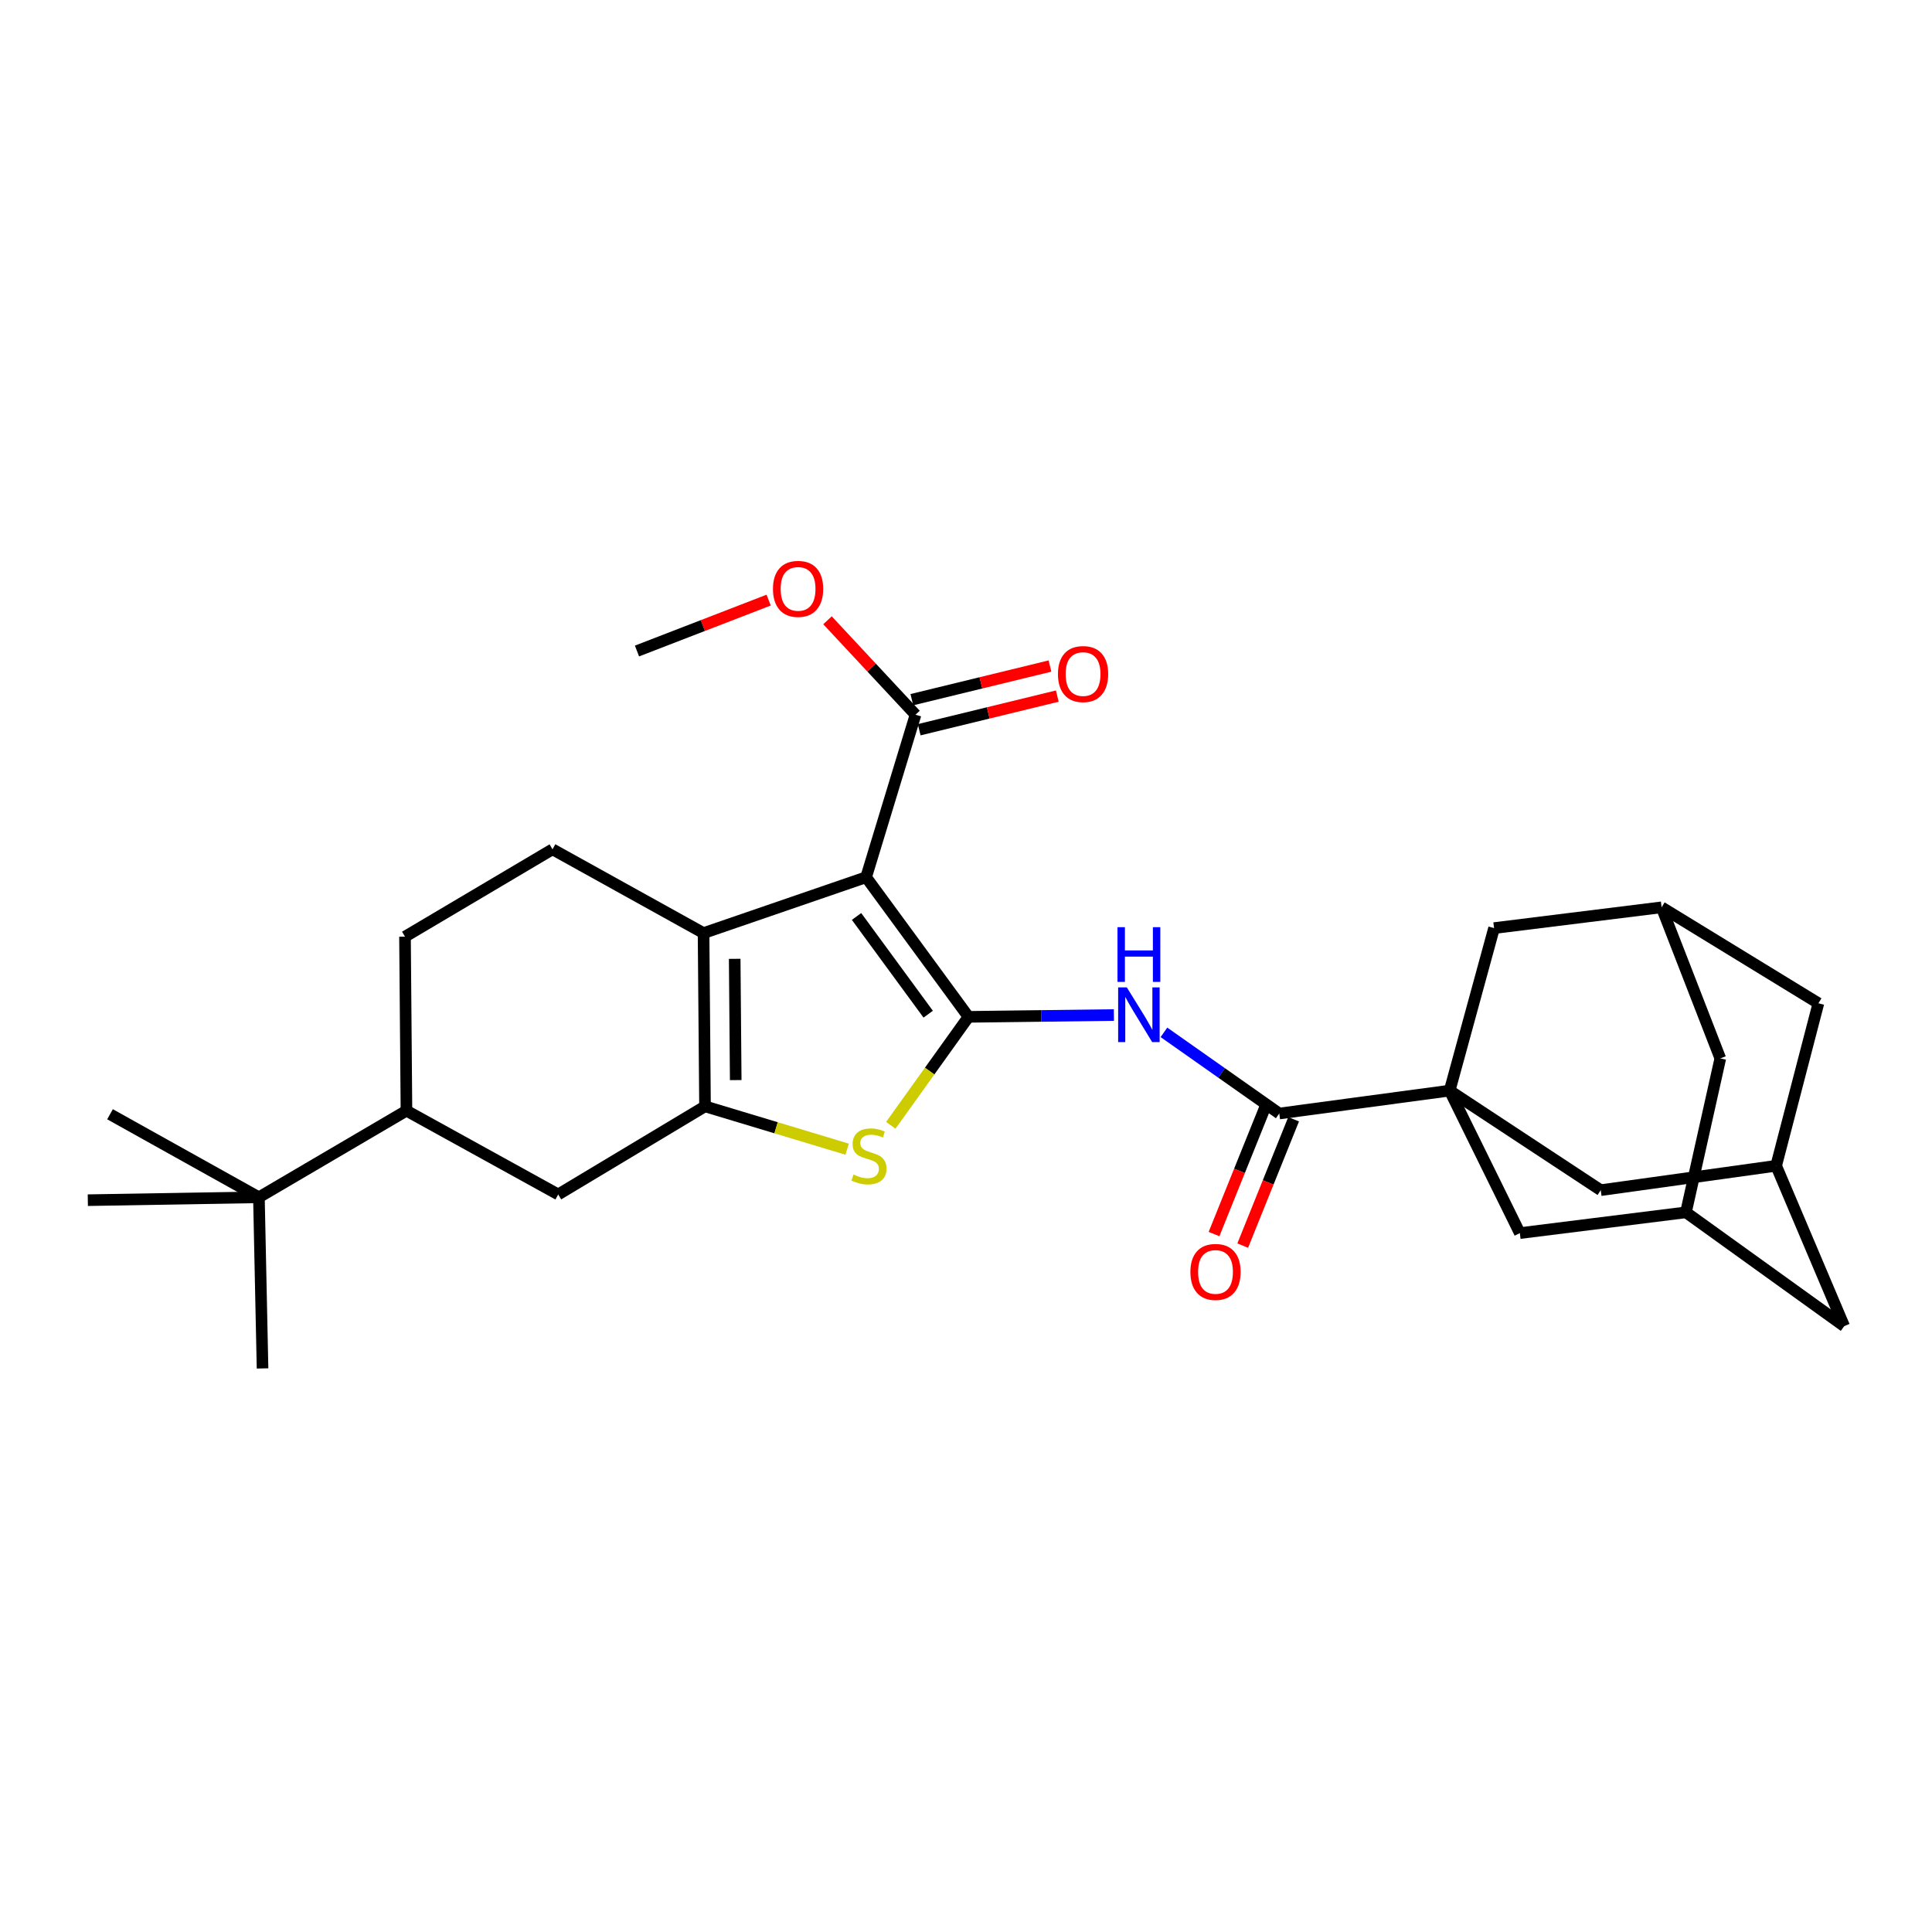 <?xml version='1.0' encoding='iso-8859-1'?>
<svg version='1.1' baseProfile='full'
              xmlns='http://www.w3.org/2000/svg'
                      xmlns:rdkit='http://www.rdkit.org/xml'
                      xmlns:xlink='http://www.w3.org/1999/xlink'
                  xml:space='preserve'
width='1000px' height='1000px' viewBox='0 0 1000 1000'>
<!-- END OF HEADER -->
<rect style='opacity:1.0;fill:#FFFFFF;stroke:none' width='1000' height='1000' x='0' y='0'> </rect>
<path class='bond-0' d='M 501.289,526.321 L 448.299,454.053' style='fill:none;fill-rule:evenodd;stroke:#000000;stroke-width:6px;stroke-linecap:butt;stroke-linejoin:miter;stroke-opacity:1' />
<path class='bond-0' d='M 480.433,524.946 L 443.34,474.358' style='fill:none;fill-rule:evenodd;stroke:#000000;stroke-width:6px;stroke-linecap:butt;stroke-linejoin:miter;stroke-opacity:1' />
<path class='bond-3' d='M 501.289,526.321 L 481.183,554.392' style='fill:none;fill-rule:evenodd;stroke:#000000;stroke-width:6px;stroke-linecap:butt;stroke-linejoin:miter;stroke-opacity:1' />
<path class='bond-3' d='M 481.183,554.392 L 461.076,582.462' style='fill:none;fill-rule:evenodd;stroke:#CCCC00;stroke-width:6px;stroke-linecap:butt;stroke-linejoin:miter;stroke-opacity:1' />
<path class='bond-5' d='M 501.289,526.321 L 538.919,525.851' style='fill:none;fill-rule:evenodd;stroke:#000000;stroke-width:6px;stroke-linecap:butt;stroke-linejoin:miter;stroke-opacity:1' />
<path class='bond-5' d='M 538.919,525.851 L 576.548,525.381' style='fill:none;fill-rule:evenodd;stroke:#0000FF;stroke-width:6px;stroke-linecap:butt;stroke-linejoin:miter;stroke-opacity:1' />
<path class='bond-2' d='M 448.299,454.053 L 364.159,482.971' style='fill:none;fill-rule:evenodd;stroke:#000000;stroke-width:6px;stroke-linecap:butt;stroke-linejoin:miter;stroke-opacity:1' />
<path class='bond-7' d='M 448.299,454.053 L 473.874,369.93' style='fill:none;fill-rule:evenodd;stroke:#000000;stroke-width:6px;stroke-linecap:butt;stroke-linejoin:miter;stroke-opacity:1' />
<path class='bond-1' d='M 364.915,572.642 L 401.702,583.731' style='fill:none;fill-rule:evenodd;stroke:#000000;stroke-width:6px;stroke-linecap:butt;stroke-linejoin:miter;stroke-opacity:1' />
<path class='bond-1' d='M 401.702,583.731 L 438.488,594.82' style='fill:none;fill-rule:evenodd;stroke:#CCCC00;stroke-width:6px;stroke-linecap:butt;stroke-linejoin:miter;stroke-opacity:1' />
<path class='bond-8' d='M 364.915,572.642 L 288.929,618.242' style='fill:none;fill-rule:evenodd;stroke:#000000;stroke-width:6px;stroke-linecap:butt;stroke-linejoin:miter;stroke-opacity:1' />
<path class='bond-29' d='M 364.915,572.642 L 364.159,482.971' style='fill:none;fill-rule:evenodd;stroke:#000000;stroke-width:6px;stroke-linecap:butt;stroke-linejoin:miter;stroke-opacity:1' />
<path class='bond-29' d='M 380.808,559.056 L 380.278,496.287' style='fill:none;fill-rule:evenodd;stroke:#000000;stroke-width:6px;stroke-linecap:butt;stroke-linejoin:miter;stroke-opacity:1' />
<path class='bond-9' d='M 364.159,482.971 L 285.977,439.602' style='fill:none;fill-rule:evenodd;stroke:#000000;stroke-width:6px;stroke-linecap:butt;stroke-linejoin:miter;stroke-opacity:1' />
<path class='bond-4' d='M 750.34,564.497 L 662.145,576.35' style='fill:none;fill-rule:evenodd;stroke:#000000;stroke-width:6px;stroke-linecap:butt;stroke-linejoin:miter;stroke-opacity:1' />
<path class='bond-10' d='M 750.34,564.497 L 773.327,480.383' style='fill:none;fill-rule:evenodd;stroke:#000000;stroke-width:6px;stroke-linecap:butt;stroke-linejoin:miter;stroke-opacity:1' />
<path class='bond-11' d='M 750.34,564.497 L 828.54,616.028' style='fill:none;fill-rule:evenodd;stroke:#000000;stroke-width:6px;stroke-linecap:butt;stroke-linejoin:miter;stroke-opacity:1' />
<path class='bond-12' d='M 750.34,564.497 L 786.665,638.259' style='fill:none;fill-rule:evenodd;stroke:#000000;stroke-width:6px;stroke-linecap:butt;stroke-linejoin:miter;stroke-opacity:1' />
<path class='bond-6' d='M 602.454,534.341 L 632.299,555.345' style='fill:none;fill-rule:evenodd;stroke:#0000FF;stroke-width:6px;stroke-linecap:butt;stroke-linejoin:miter;stroke-opacity:1' />
<path class='bond-6' d='M 632.299,555.345 L 662.145,576.35' style='fill:none;fill-rule:evenodd;stroke:#000000;stroke-width:6px;stroke-linecap:butt;stroke-linejoin:miter;stroke-opacity:1' />
<path class='bond-18' d='M 654.721,573.36 L 641.55,606.054' style='fill:none;fill-rule:evenodd;stroke:#000000;stroke-width:6px;stroke-linecap:butt;stroke-linejoin:miter;stroke-opacity:1' />
<path class='bond-18' d='M 641.55,606.054 L 628.379,638.749' style='fill:none;fill-rule:evenodd;stroke:#FF0000;stroke-width:6px;stroke-linecap:butt;stroke-linejoin:miter;stroke-opacity:1' />
<path class='bond-18' d='M 669.568,579.341 L 656.397,612.035' style='fill:none;fill-rule:evenodd;stroke:#000000;stroke-width:6px;stroke-linecap:butt;stroke-linejoin:miter;stroke-opacity:1' />
<path class='bond-18' d='M 656.397,612.035 L 643.226,644.73' style='fill:none;fill-rule:evenodd;stroke:#FF0000;stroke-width:6px;stroke-linecap:butt;stroke-linejoin:miter;stroke-opacity:1' />
<path class='bond-20' d='M 475.768,377.706 L 511.512,369.001' style='fill:none;fill-rule:evenodd;stroke:#000000;stroke-width:6px;stroke-linecap:butt;stroke-linejoin:miter;stroke-opacity:1' />
<path class='bond-20' d='M 511.512,369.001 L 547.255,360.296' style='fill:none;fill-rule:evenodd;stroke:#FF0000;stroke-width:6px;stroke-linecap:butt;stroke-linejoin:miter;stroke-opacity:1' />
<path class='bond-20' d='M 471.98,362.154 L 507.724,353.449' style='fill:none;fill-rule:evenodd;stroke:#000000;stroke-width:6px;stroke-linecap:butt;stroke-linejoin:miter;stroke-opacity:1' />
<path class='bond-20' d='M 507.724,353.449 L 543.468,344.744' style='fill:none;fill-rule:evenodd;stroke:#FF0000;stroke-width:6px;stroke-linecap:butt;stroke-linejoin:miter;stroke-opacity:1' />
<path class='bond-24' d='M 473.874,369.93 L 451.094,345.494' style='fill:none;fill-rule:evenodd;stroke:#000000;stroke-width:6px;stroke-linecap:butt;stroke-linejoin:miter;stroke-opacity:1' />
<path class='bond-24' d='M 451.094,345.494 L 428.314,321.058' style='fill:none;fill-rule:evenodd;stroke:#FF0000;stroke-width:6px;stroke-linecap:butt;stroke-linejoin:miter;stroke-opacity:1' />
<path class='bond-13' d='M 288.929,618.242 L 210.382,574.892' style='fill:none;fill-rule:evenodd;stroke:#000000;stroke-width:6px;stroke-linecap:butt;stroke-linejoin:miter;stroke-opacity:1' />
<path class='bond-19' d='M 285.977,439.602 L 209.627,484.82' style='fill:none;fill-rule:evenodd;stroke:#000000;stroke-width:6px;stroke-linecap:butt;stroke-linejoin:miter;stroke-opacity:1' />
<path class='bond-14' d='M 773.327,480.383 L 860.046,469.623' style='fill:none;fill-rule:evenodd;stroke:#000000;stroke-width:6px;stroke-linecap:butt;stroke-linejoin:miter;stroke-opacity:1' />
<path class='bond-16' d='M 828.54,616.028 L 919.331,603.41' style='fill:none;fill-rule:evenodd;stroke:#000000;stroke-width:6px;stroke-linecap:butt;stroke-linejoin:miter;stroke-opacity:1' />
<path class='bond-15' d='M 786.665,638.259 L 872.646,627.508' style='fill:none;fill-rule:evenodd;stroke:#000000;stroke-width:6px;stroke-linecap:butt;stroke-linejoin:miter;stroke-opacity:1' />
<path class='bond-17' d='M 210.382,574.892 L 134.014,619.719' style='fill:none;fill-rule:evenodd;stroke:#000000;stroke-width:6px;stroke-linecap:butt;stroke-linejoin:miter;stroke-opacity:1' />
<path class='bond-30' d='M 210.382,574.892 L 209.627,484.82' style='fill:none;fill-rule:evenodd;stroke:#000000;stroke-width:6px;stroke-linecap:butt;stroke-linejoin:miter;stroke-opacity:1' />
<path class='bond-21' d='M 860.046,469.623 L 941.207,519.296' style='fill:none;fill-rule:evenodd;stroke:#000000;stroke-width:6px;stroke-linecap:butt;stroke-linejoin:miter;stroke-opacity:1' />
<path class='bond-22' d='M 860.046,469.623 L 890.431,547.832' style='fill:none;fill-rule:evenodd;stroke:#000000;stroke-width:6px;stroke-linecap:butt;stroke-linejoin:miter;stroke-opacity:1' />
<path class='bond-23' d='M 872.646,627.508 L 954.545,686.43' style='fill:none;fill-rule:evenodd;stroke:#000000;stroke-width:6px;stroke-linecap:butt;stroke-linejoin:miter;stroke-opacity:1' />
<path class='bond-32' d='M 872.646,627.508 L 890.431,547.832' style='fill:none;fill-rule:evenodd;stroke:#000000;stroke-width:6px;stroke-linecap:butt;stroke-linejoin:miter;stroke-opacity:1' />
<path class='bond-31' d='M 919.331,603.41 L 941.207,519.296' style='fill:none;fill-rule:evenodd;stroke:#000000;stroke-width:6px;stroke-linecap:butt;stroke-linejoin:miter;stroke-opacity:1' />
<path class='bond-33' d='M 919.331,603.41 L 954.545,686.43' style='fill:none;fill-rule:evenodd;stroke:#000000;stroke-width:6px;stroke-linecap:butt;stroke-linejoin:miter;stroke-opacity:1' />
<path class='bond-25' d='M 134.014,619.719 L 56.944,576.733' style='fill:none;fill-rule:evenodd;stroke:#000000;stroke-width:6px;stroke-linecap:butt;stroke-linejoin:miter;stroke-opacity:1' />
<path class='bond-26' d='M 134.014,619.719 L 45.455,621.213' style='fill:none;fill-rule:evenodd;stroke:#000000;stroke-width:6px;stroke-linecap:butt;stroke-linejoin:miter;stroke-opacity:1' />
<path class='bond-27' d='M 134.014,619.719 L 135.891,708.296' style='fill:none;fill-rule:evenodd;stroke:#000000;stroke-width:6px;stroke-linecap:butt;stroke-linejoin:miter;stroke-opacity:1' />
<path class='bond-28' d='M 397.85,310.613 L 363.776,323.79' style='fill:none;fill-rule:evenodd;stroke:#FF0000;stroke-width:6px;stroke-linecap:butt;stroke-linejoin:miter;stroke-opacity:1' />
<path class='bond-28' d='M 363.776,323.79 L 329.701,336.966' style='fill:none;fill-rule:evenodd;stroke:#000000;stroke-width:6px;stroke-linecap:butt;stroke-linejoin:miter;stroke-opacity:1' />
<path  class='atom-4' d='M 441.784 607.946
Q 442.104 608.066, 443.424 608.626
Q 444.744 609.186, 446.184 609.546
Q 447.664 609.866, 449.104 609.866
Q 451.784 609.866, 453.344 608.586
Q 454.904 607.266, 454.904 604.986
Q 454.904 603.426, 454.104 602.466
Q 453.344 601.506, 452.144 600.986
Q 450.944 600.466, 448.944 599.866
Q 446.424 599.106, 444.904 598.386
Q 443.424 597.666, 442.344 596.146
Q 441.304 594.626, 441.304 592.066
Q 441.304 588.506, 443.704 586.306
Q 446.144 584.106, 450.944 584.106
Q 454.224 584.106, 457.944 585.666
L 457.024 588.746
Q 453.624 587.346, 451.064 587.346
Q 448.304 587.346, 446.784 588.506
Q 445.264 589.626, 445.304 591.586
Q 445.304 593.106, 446.064 594.026
Q 446.864 594.946, 447.984 595.466
Q 449.144 595.986, 451.064 596.586
Q 453.624 597.386, 455.144 598.186
Q 456.664 598.986, 457.744 600.626
Q 458.864 602.226, 458.864 604.986
Q 458.864 608.906, 456.224 611.026
Q 453.624 613.106, 449.264 613.106
Q 446.744 613.106, 444.824 612.546
Q 442.944 612.026, 440.704 611.106
L 441.784 607.946
' fill='#CCCC00'/>
<path  class='atom-6' d='M 583.233 511.059
L 592.513 526.059
Q 593.433 527.539, 594.913 530.219
Q 596.393 532.899, 596.473 533.059
L 596.473 511.059
L 600.233 511.059
L 600.233 539.379
L 596.353 539.379
L 586.393 522.979
Q 585.233 521.059, 583.993 518.859
Q 582.793 516.659, 582.433 515.979
L 582.433 539.379
L 578.753 539.379
L 578.753 511.059
L 583.233 511.059
' fill='#0000FF'/>
<path  class='atom-6' d='M 578.413 479.907
L 582.253 479.907
L 582.253 491.947
L 596.733 491.947
L 596.733 479.907
L 600.573 479.907
L 600.573 508.227
L 596.733 508.227
L 596.733 495.147
L 582.253 495.147
L 582.253 508.227
L 578.413 508.227
L 578.413 479.907
' fill='#0000FF'/>
<path  class='atom-19' d='M 616.145 658.347
Q 616.145 651.547, 619.505 647.747
Q 622.865 643.947, 629.145 643.947
Q 635.425 643.947, 638.785 647.747
Q 642.145 651.547, 642.145 658.347
Q 642.145 665.227, 638.745 669.147
Q 635.345 673.027, 629.145 673.027
Q 622.905 673.027, 619.505 669.147
Q 616.145 665.267, 616.145 658.347
M 629.145 669.827
Q 633.465 669.827, 635.785 666.947
Q 638.145 664.027, 638.145 658.347
Q 638.145 652.787, 635.785 649.987
Q 633.465 647.147, 629.145 647.147
Q 624.825 647.147, 622.465 649.947
Q 620.145 652.747, 620.145 658.347
Q 620.145 664.067, 622.465 666.947
Q 624.825 669.827, 629.145 669.827
' fill='#FF0000'/>
<path  class='atom-21' d='M 547.593 348.891
Q 547.593 342.091, 550.953 338.291
Q 554.313 334.491, 560.593 334.491
Q 566.873 334.491, 570.233 338.291
Q 573.593 342.091, 573.593 348.891
Q 573.593 355.771, 570.193 359.691
Q 566.793 363.571, 560.593 363.571
Q 554.353 363.571, 550.953 359.691
Q 547.593 355.811, 547.593 348.891
M 560.593 360.371
Q 564.913 360.371, 567.233 357.491
Q 569.593 354.571, 569.593 348.891
Q 569.593 343.331, 567.233 340.531
Q 564.913 337.691, 560.593 337.691
Q 556.273 337.691, 553.913 340.491
Q 551.593 343.291, 551.593 348.891
Q 551.593 354.611, 553.913 357.491
Q 556.273 360.371, 560.593 360.371
' fill='#FF0000'/>
<path  class='atom-25' d='M 400.085 304.802
Q 400.085 298.002, 403.445 294.202
Q 406.805 290.402, 413.085 290.402
Q 419.365 290.402, 422.725 294.202
Q 426.085 298.002, 426.085 304.802
Q 426.085 311.682, 422.685 315.602
Q 419.285 319.482, 413.085 319.482
Q 406.845 319.482, 403.445 315.602
Q 400.085 311.722, 400.085 304.802
M 413.085 316.282
Q 417.405 316.282, 419.725 313.402
Q 422.085 310.482, 422.085 304.802
Q 422.085 299.242, 419.725 296.442
Q 417.405 293.602, 413.085 293.602
Q 408.765 293.602, 406.405 296.402
Q 404.085 299.202, 404.085 304.802
Q 404.085 310.522, 406.405 313.402
Q 408.765 316.282, 413.085 316.282
' fill='#FF0000'/>
</svg>
